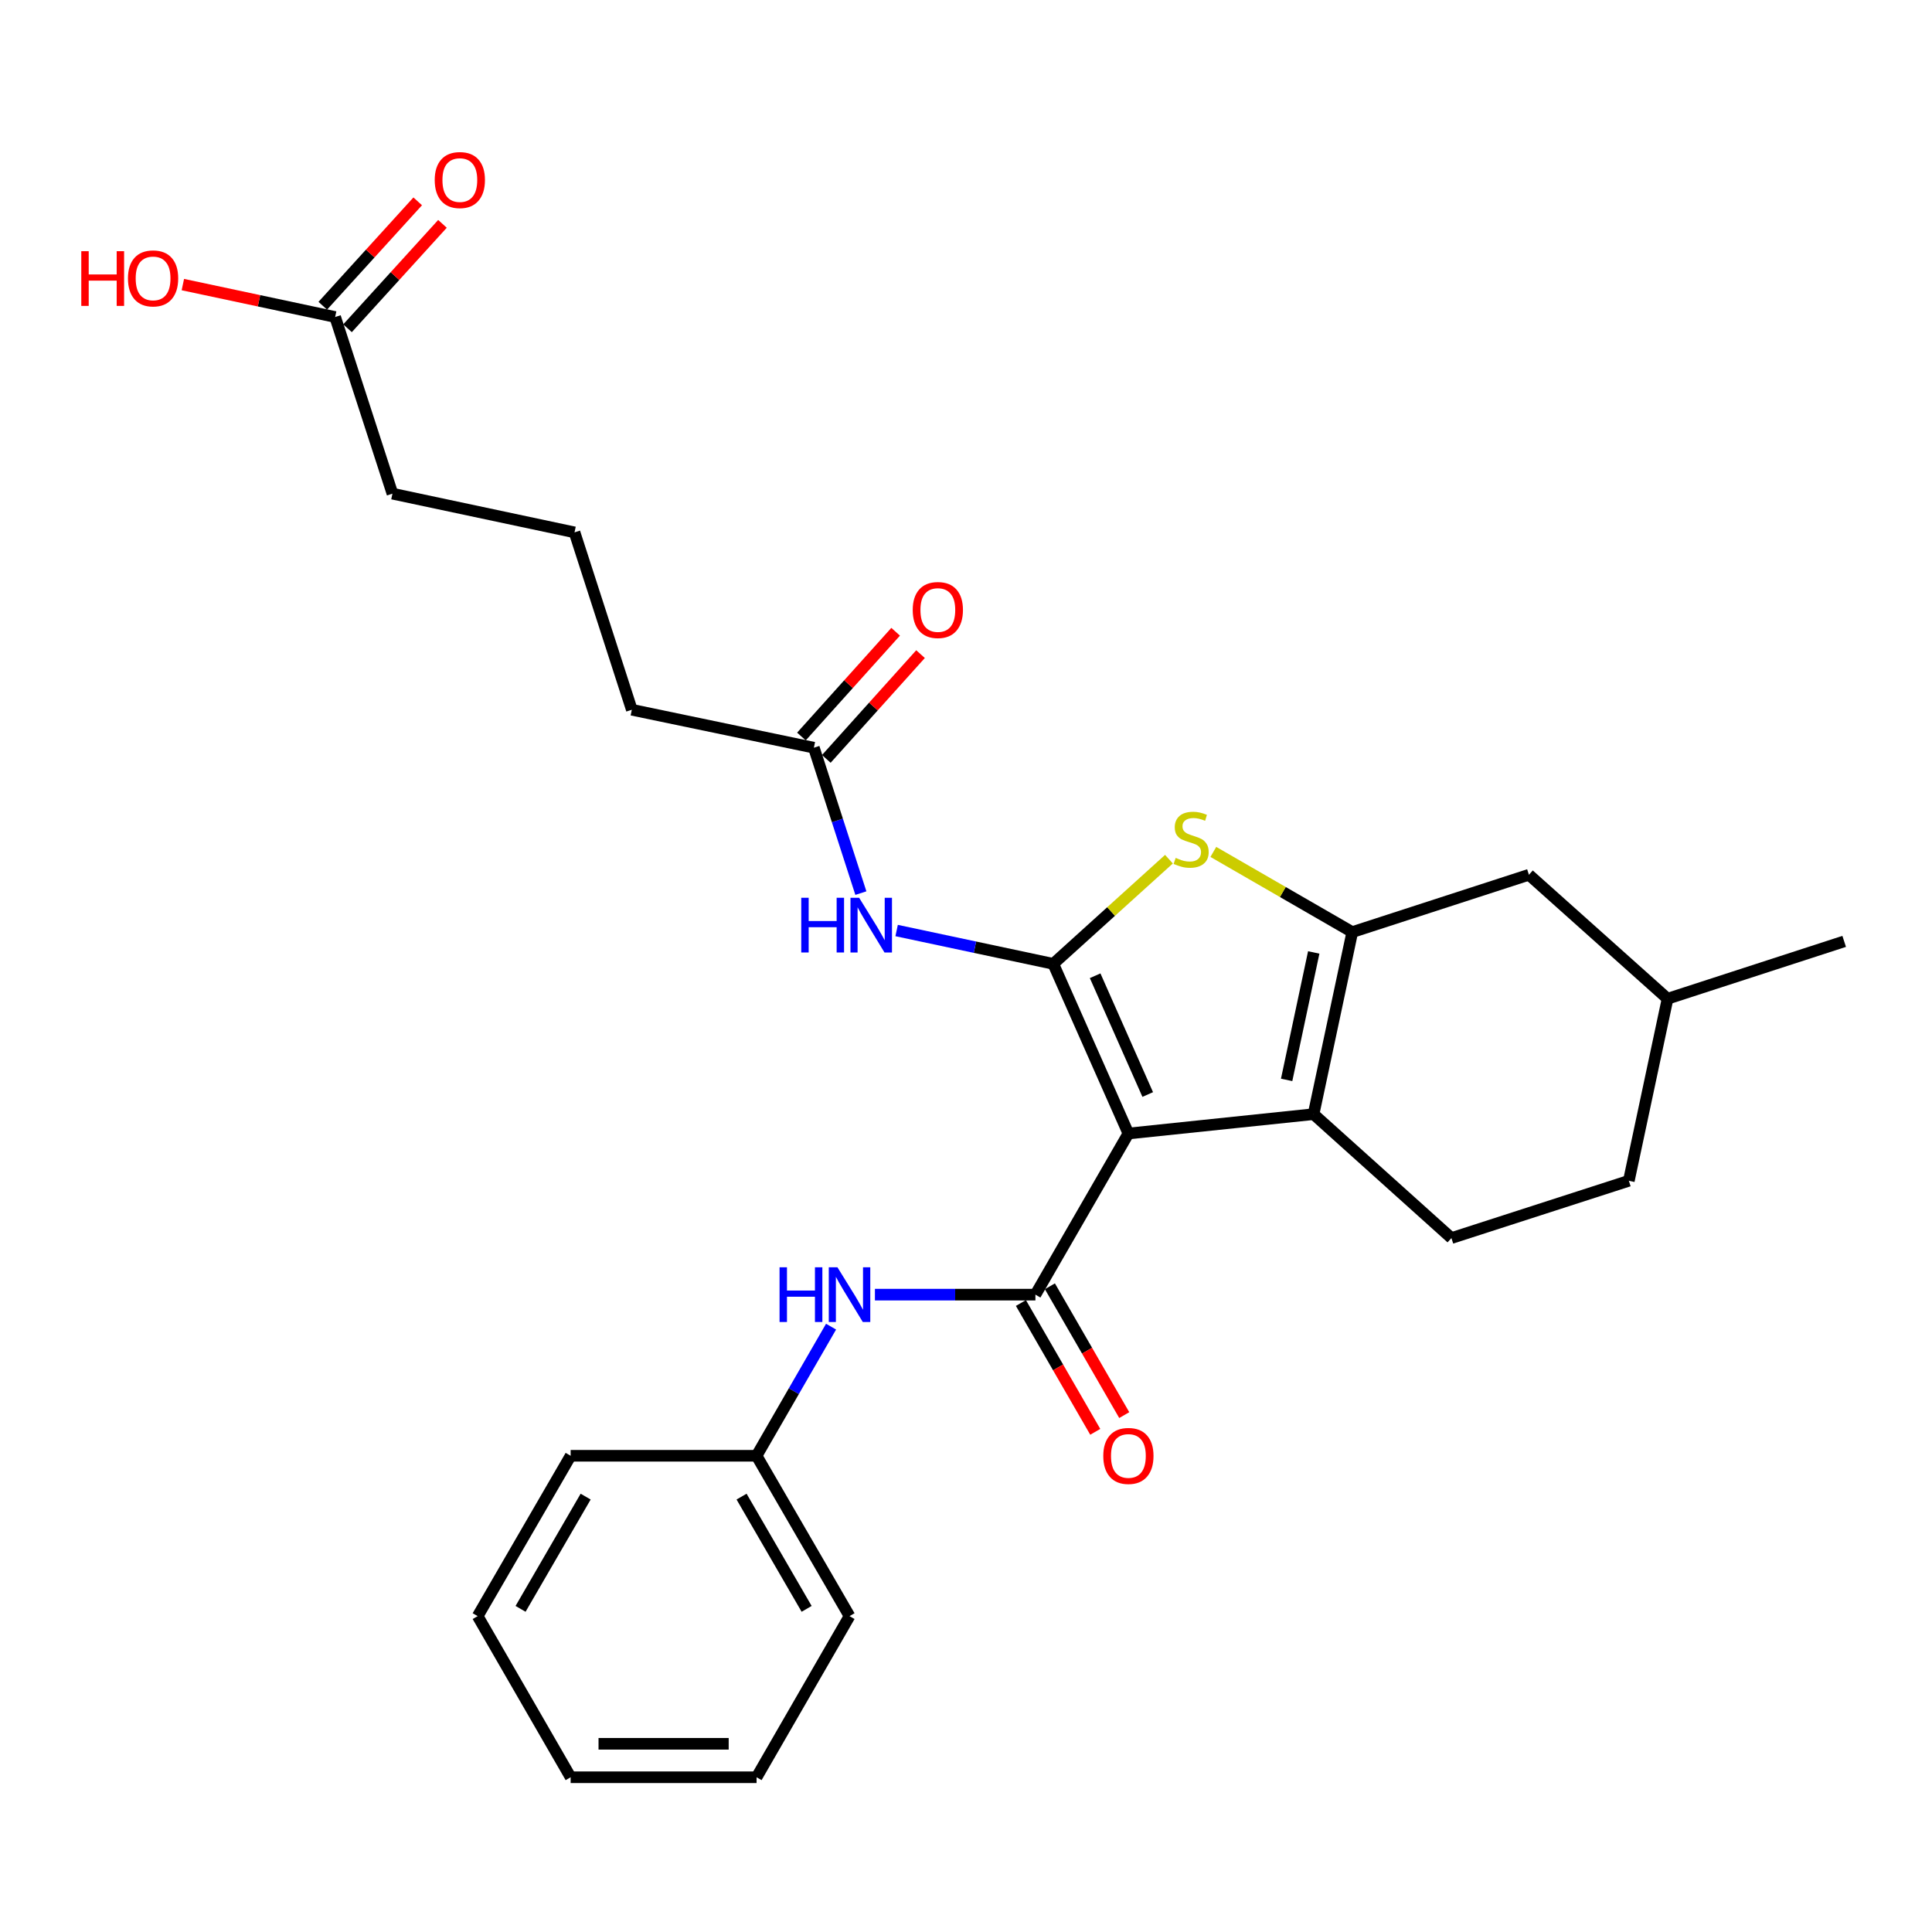 <?xml version='1.0' encoding='iso-8859-1'?>
<svg version='1.1' baseProfile='full'
              xmlns='http://www.w3.org/2000/svg'
                      xmlns:rdkit='http://www.rdkit.org/xml'
                      xmlns:xlink='http://www.w3.org/1999/xlink'
                  xml:space='preserve'
width='1000px' height='1000px' viewBox='0 0 1000 1000'>
<!-- END OF HEADER -->
<rect style='opacity:1.0;fill:#FFFFFF;stroke:none' width='1000' height='1000' x='0' y='0'> </rect>
<path class='bond-0' d='M 584.057,586.705 L 545.172,498.887' style='fill:none;fill-rule:evenodd;stroke:#000000;stroke-width:6px;stroke-linecap:butt;stroke-linejoin:miter;stroke-opacity:1' />
<path class='bond-0' d='M 594.062,566.52 L 566.842,505.047' style='fill:none;fill-rule:evenodd;stroke:#000000;stroke-width:6px;stroke-linecap:butt;stroke-linejoin:miter;stroke-opacity:1' />
<path class='bond-1' d='M 584.057,586.705 L 679.901,576.688' style='fill:none;fill-rule:evenodd;stroke:#000000;stroke-width:6px;stroke-linecap:butt;stroke-linejoin:miter;stroke-opacity:1' />
<path class='bond-3' d='M 584.057,586.705 L 535.924,670.106' style='fill:none;fill-rule:evenodd;stroke:#000000;stroke-width:6px;stroke-linecap:butt;stroke-linejoin:miter;stroke-opacity:1' />
<path class='bond-4' d='M 545.172,498.887 L 575.11,471.799' style='fill:none;fill-rule:evenodd;stroke:#000000;stroke-width:6px;stroke-linecap:butt;stroke-linejoin:miter;stroke-opacity:1' />
<path class='bond-4' d='M 575.11,471.799 L 605.048,444.711' style='fill:none;fill-rule:evenodd;stroke:#CCCC00;stroke-width:6px;stroke-linecap:butt;stroke-linejoin:miter;stroke-opacity:1' />
<path class='bond-5' d='M 545.172,498.887 L 504.632,490.264' style='fill:none;fill-rule:evenodd;stroke:#000000;stroke-width:6px;stroke-linecap:butt;stroke-linejoin:miter;stroke-opacity:1' />
<path class='bond-5' d='M 504.632,490.264 L 464.093,481.64' style='fill:none;fill-rule:evenodd;stroke:#0000FF;stroke-width:6px;stroke-linecap:butt;stroke-linejoin:miter;stroke-opacity:1' />
<path class='bond-2' d='M 679.901,576.688 L 699.935,482.452' style='fill:none;fill-rule:evenodd;stroke:#000000;stroke-width:6px;stroke-linecap:butt;stroke-linejoin:miter;stroke-opacity:1' />
<path class='bond-2' d='M 665.963,558.951 L 679.988,492.985' style='fill:none;fill-rule:evenodd;stroke:#000000;stroke-width:6px;stroke-linecap:butt;stroke-linejoin:miter;stroke-opacity:1' />
<path class='bond-7' d='M 679.901,576.688 L 751.254,640.824' style='fill:none;fill-rule:evenodd;stroke:#000000;stroke-width:6px;stroke-linecap:butt;stroke-linejoin:miter;stroke-opacity:1' />
<path class='bond-9' d='M 699.935,482.452 L 791.371,452.775' style='fill:none;fill-rule:evenodd;stroke:#000000;stroke-width:6px;stroke-linecap:butt;stroke-linejoin:miter;stroke-opacity:1' />
<path class='bond-27' d='M 699.935,482.452 L 663.979,461.7' style='fill:none;fill-rule:evenodd;stroke:#000000;stroke-width:6px;stroke-linecap:butt;stroke-linejoin:miter;stroke-opacity:1' />
<path class='bond-27' d='M 663.979,461.7 L 628.022,440.948' style='fill:none;fill-rule:evenodd;stroke:#CCCC00;stroke-width:6px;stroke-linecap:butt;stroke-linejoin:miter;stroke-opacity:1' />
<path class='bond-6' d='M 535.924,670.106 L 494.392,670.106' style='fill:none;fill-rule:evenodd;stroke:#000000;stroke-width:6px;stroke-linecap:butt;stroke-linejoin:miter;stroke-opacity:1' />
<path class='bond-6' d='M 494.392,670.106 L 452.86,670.106' style='fill:none;fill-rule:evenodd;stroke:#0000FF;stroke-width:6px;stroke-linecap:butt;stroke-linejoin:miter;stroke-opacity:1' />
<path class='bond-10' d='M 528.423,674.435 L 547.663,707.772' style='fill:none;fill-rule:evenodd;stroke:#000000;stroke-width:6px;stroke-linecap:butt;stroke-linejoin:miter;stroke-opacity:1' />
<path class='bond-10' d='M 547.663,707.772 L 566.903,741.109' style='fill:none;fill-rule:evenodd;stroke:#FF0000;stroke-width:6px;stroke-linecap:butt;stroke-linejoin:miter;stroke-opacity:1' />
<path class='bond-10' d='M 543.425,665.777 L 562.665,699.114' style='fill:none;fill-rule:evenodd;stroke:#000000;stroke-width:6px;stroke-linecap:butt;stroke-linejoin:miter;stroke-opacity:1' />
<path class='bond-10' d='M 562.665,699.114 L 581.904,732.451' style='fill:none;fill-rule:evenodd;stroke:#FF0000;stroke-width:6px;stroke-linecap:butt;stroke-linejoin:miter;stroke-opacity:1' />
<path class='bond-8' d='M 445.587,462.27 L 433.423,424.642' style='fill:none;fill-rule:evenodd;stroke:#0000FF;stroke-width:6px;stroke-linecap:butt;stroke-linejoin:miter;stroke-opacity:1' />
<path class='bond-8' d='M 433.423,424.642 L 421.259,387.013' style='fill:none;fill-rule:evenodd;stroke:#000000;stroke-width:6px;stroke-linecap:butt;stroke-linejoin:miter;stroke-opacity:1' />
<path class='bond-14' d='M 430.157,686.673 L 410.879,720.09' style='fill:none;fill-rule:evenodd;stroke:#0000FF;stroke-width:6px;stroke-linecap:butt;stroke-linejoin:miter;stroke-opacity:1' />
<path class='bond-14' d='M 410.879,720.09 L 391.601,753.507' style='fill:none;fill-rule:evenodd;stroke:#000000;stroke-width:6px;stroke-linecap:butt;stroke-linejoin:miter;stroke-opacity:1' />
<path class='bond-15' d='M 751.254,640.824 L 843.084,611.167' style='fill:none;fill-rule:evenodd;stroke:#000000;stroke-width:6px;stroke-linecap:butt;stroke-linejoin:miter;stroke-opacity:1' />
<path class='bond-12' d='M 427.698,392.804 L 452.081,365.689' style='fill:none;fill-rule:evenodd;stroke:#000000;stroke-width:6px;stroke-linecap:butt;stroke-linejoin:miter;stroke-opacity:1' />
<path class='bond-12' d='M 452.081,365.689 L 476.464,338.575' style='fill:none;fill-rule:evenodd;stroke:#FF0000;stroke-width:6px;stroke-linecap:butt;stroke-linejoin:miter;stroke-opacity:1' />
<path class='bond-12' d='M 414.819,381.222 L 439.202,354.107' style='fill:none;fill-rule:evenodd;stroke:#000000;stroke-width:6px;stroke-linecap:butt;stroke-linejoin:miter;stroke-opacity:1' />
<path class='bond-12' d='M 439.202,354.107 L 463.585,326.993' style='fill:none;fill-rule:evenodd;stroke:#FF0000;stroke-width:6px;stroke-linecap:butt;stroke-linejoin:miter;stroke-opacity:1' />
<path class='bond-18' d='M 421.259,387.013 L 327.032,367.372' style='fill:none;fill-rule:evenodd;stroke:#000000;stroke-width:6px;stroke-linecap:butt;stroke-linejoin:miter;stroke-opacity:1' />
<path class='bond-28' d='M 791.371,452.775 L 863.129,516.94' style='fill:none;fill-rule:evenodd;stroke:#000000;stroke-width:6px;stroke-linecap:butt;stroke-linejoin:miter;stroke-opacity:1' />
<path class='bond-11' d='M 173.471,164.081 L 203.128,255.517' style='fill:none;fill-rule:evenodd;stroke:#000000;stroke-width:6px;stroke-linecap:butt;stroke-linejoin:miter;stroke-opacity:1' />
<path class='bond-13' d='M 179.878,169.908 L 204.449,142.889' style='fill:none;fill-rule:evenodd;stroke:#000000;stroke-width:6px;stroke-linecap:butt;stroke-linejoin:miter;stroke-opacity:1' />
<path class='bond-13' d='M 204.449,142.889 L 229.02,115.871' style='fill:none;fill-rule:evenodd;stroke:#FF0000;stroke-width:6px;stroke-linecap:butt;stroke-linejoin:miter;stroke-opacity:1' />
<path class='bond-13' d='M 167.064,158.254 L 191.635,131.236' style='fill:none;fill-rule:evenodd;stroke:#000000;stroke-width:6px;stroke-linecap:butt;stroke-linejoin:miter;stroke-opacity:1' />
<path class='bond-13' d='M 191.635,131.236 L 216.206,104.217' style='fill:none;fill-rule:evenodd;stroke:#FF0000;stroke-width:6px;stroke-linecap:butt;stroke-linejoin:miter;stroke-opacity:1' />
<path class='bond-16' d='M 173.471,164.081 L 134.057,155.689' style='fill:none;fill-rule:evenodd;stroke:#000000;stroke-width:6px;stroke-linecap:butt;stroke-linejoin:miter;stroke-opacity:1' />
<path class='bond-16' d='M 134.057,155.689 L 94.643,147.298' style='fill:none;fill-rule:evenodd;stroke:#FF0000;stroke-width:6px;stroke-linecap:butt;stroke-linejoin:miter;stroke-opacity:1' />
<path class='bond-21' d='M 391.601,753.507 L 439.715,836.504' style='fill:none;fill-rule:evenodd;stroke:#000000;stroke-width:6px;stroke-linecap:butt;stroke-linejoin:miter;stroke-opacity:1' />
<path class='bond-21' d='M 383.833,774.644 L 417.513,832.742' style='fill:none;fill-rule:evenodd;stroke:#000000;stroke-width:6px;stroke-linecap:butt;stroke-linejoin:miter;stroke-opacity:1' />
<path class='bond-22' d='M 391.601,753.507 L 295.363,753.507' style='fill:none;fill-rule:evenodd;stroke:#000000;stroke-width:6px;stroke-linecap:butt;stroke-linejoin:miter;stroke-opacity:1' />
<path class='bond-17' d='M 843.084,611.167 L 863.129,516.94' style='fill:none;fill-rule:evenodd;stroke:#000000;stroke-width:6px;stroke-linecap:butt;stroke-linejoin:miter;stroke-opacity:1' />
<path class='bond-23' d='M 863.129,516.94 L 954.545,487.254' style='fill:none;fill-rule:evenodd;stroke:#000000;stroke-width:6px;stroke-linecap:butt;stroke-linejoin:miter;stroke-opacity:1' />
<path class='bond-20' d='M 327.032,367.372 L 297.374,275.552' style='fill:none;fill-rule:evenodd;stroke:#000000;stroke-width:6px;stroke-linecap:butt;stroke-linejoin:miter;stroke-opacity:1' />
<path class='bond-19' d='M 203.128,255.517 L 297.374,275.552' style='fill:none;fill-rule:evenodd;stroke:#000000;stroke-width:6px;stroke-linecap:butt;stroke-linejoin:miter;stroke-opacity:1' />
<path class='bond-24' d='M 439.715,836.504 L 391.601,919.905' style='fill:none;fill-rule:evenodd;stroke:#000000;stroke-width:6px;stroke-linecap:butt;stroke-linejoin:miter;stroke-opacity:1' />
<path class='bond-25' d='M 295.363,753.507 L 247.239,836.504' style='fill:none;fill-rule:evenodd;stroke:#000000;stroke-width:6px;stroke-linecap:butt;stroke-linejoin:miter;stroke-opacity:1' />
<path class='bond-25' d='M 303.129,774.645 L 269.442,832.743' style='fill:none;fill-rule:evenodd;stroke:#000000;stroke-width:6px;stroke-linecap:butt;stroke-linejoin:miter;stroke-opacity:1' />
<path class='bond-29' d='M 391.601,919.905 L 295.363,919.905' style='fill:none;fill-rule:evenodd;stroke:#000000;stroke-width:6px;stroke-linecap:butt;stroke-linejoin:miter;stroke-opacity:1' />
<path class='bond-29' d='M 377.165,902.584 L 309.799,902.584' style='fill:none;fill-rule:evenodd;stroke:#000000;stroke-width:6px;stroke-linecap:butt;stroke-linejoin:miter;stroke-opacity:1' />
<path class='bond-26' d='M 247.239,836.504 L 295.363,919.905' style='fill:none;fill-rule:evenodd;stroke:#000000;stroke-width:6px;stroke-linecap:butt;stroke-linejoin:miter;stroke-opacity:1' />
<path  class='atom-5' d='M 608.534 444.038
Q 608.854 444.158, 610.174 444.718
Q 611.494 445.278, 612.934 445.638
Q 614.414 445.958, 615.854 445.958
Q 618.534 445.958, 620.094 444.678
Q 621.654 443.358, 621.654 441.078
Q 621.654 439.518, 620.854 438.558
Q 620.094 437.598, 618.894 437.078
Q 617.694 436.558, 615.694 435.958
Q 613.174 435.198, 611.654 434.478
Q 610.174 433.758, 609.094 432.238
Q 608.054 430.718, 608.054 428.158
Q 608.054 424.598, 610.454 422.398
Q 612.894 420.198, 617.694 420.198
Q 620.974 420.198, 624.694 421.758
L 623.774 424.838
Q 620.374 423.438, 617.814 423.438
Q 615.054 423.438, 613.534 424.598
Q 612.014 425.718, 612.054 427.678
Q 612.054 429.198, 612.814 430.118
Q 613.614 431.038, 614.734 431.558
Q 615.894 432.078, 617.814 432.678
Q 620.374 433.478, 621.894 434.278
Q 623.414 435.078, 624.494 436.718
Q 625.614 438.318, 625.614 441.078
Q 625.614 444.998, 622.974 447.118
Q 620.374 449.198, 616.014 449.198
Q 613.494 449.198, 611.574 448.638
Q 609.694 448.118, 607.454 447.198
L 608.534 444.038
' fill='#CCCC00'/>
<path  class='atom-6' d='M 414.725 464.683
L 418.565 464.683
L 418.565 476.723
L 433.045 476.723
L 433.045 464.683
L 436.885 464.683
L 436.885 493.003
L 433.045 493.003
L 433.045 479.923
L 418.565 479.923
L 418.565 493.003
L 414.725 493.003
L 414.725 464.683
' fill='#0000FF'/>
<path  class='atom-6' d='M 444.685 464.683
L 453.965 479.683
Q 454.885 481.163, 456.365 483.843
Q 457.845 486.523, 457.925 486.683
L 457.925 464.683
L 461.685 464.683
L 461.685 493.003
L 457.805 493.003
L 447.845 476.603
Q 446.685 474.683, 445.445 472.483
Q 444.245 470.283, 443.885 469.603
L 443.885 493.003
L 440.205 493.003
L 440.205 464.683
L 444.685 464.683
' fill='#0000FF'/>
<path  class='atom-7' d='M 403.495 655.946
L 407.335 655.946
L 407.335 667.986
L 421.815 667.986
L 421.815 655.946
L 425.655 655.946
L 425.655 684.266
L 421.815 684.266
L 421.815 671.186
L 407.335 671.186
L 407.335 684.266
L 403.495 684.266
L 403.495 655.946
' fill='#0000FF'/>
<path  class='atom-7' d='M 433.455 655.946
L 442.735 670.946
Q 443.655 672.426, 445.135 675.106
Q 446.615 677.786, 446.695 677.946
L 446.695 655.946
L 450.455 655.946
L 450.455 684.266
L 446.575 684.266
L 436.615 667.866
Q 435.455 665.946, 434.215 663.746
Q 433.015 661.546, 432.655 660.866
L 432.655 684.266
L 428.975 684.266
L 428.975 655.946
L 433.455 655.946
' fill='#0000FF'/>
<path  class='atom-11' d='M 571.057 753.587
Q 571.057 746.787, 574.417 742.987
Q 577.777 739.187, 584.057 739.187
Q 590.337 739.187, 593.697 742.987
Q 597.057 746.787, 597.057 753.587
Q 597.057 760.467, 593.657 764.387
Q 590.257 768.267, 584.057 768.267
Q 577.817 768.267, 574.417 764.387
Q 571.057 760.507, 571.057 753.587
M 584.057 765.067
Q 588.377 765.067, 590.697 762.187
Q 593.057 759.267, 593.057 753.587
Q 593.057 748.027, 590.697 745.227
Q 588.377 742.387, 584.057 742.387
Q 579.737 742.387, 577.377 745.187
Q 575.057 747.987, 575.057 753.587
Q 575.057 759.307, 577.377 762.187
Q 579.737 765.067, 584.057 765.067
' fill='#FF0000'/>
<path  class='atom-13' d='M 472.423 315.739
Q 472.423 308.939, 475.783 305.139
Q 479.143 301.339, 485.423 301.339
Q 491.703 301.339, 495.063 305.139
Q 498.423 308.939, 498.423 315.739
Q 498.423 322.619, 495.023 326.539
Q 491.623 330.419, 485.423 330.419
Q 479.183 330.419, 475.783 326.539
Q 472.423 322.659, 472.423 315.739
M 485.423 327.219
Q 489.743 327.219, 492.063 324.339
Q 494.423 321.419, 494.423 315.739
Q 494.423 310.179, 492.063 307.379
Q 489.743 304.539, 485.423 304.539
Q 481.103 304.539, 478.743 307.339
Q 476.423 310.139, 476.423 315.739
Q 476.423 321.459, 478.743 324.339
Q 481.103 327.219, 485.423 327.219
' fill='#FF0000'/>
<path  class='atom-14' d='M 225.011 93.192
Q 225.011 86.392, 228.371 82.593
Q 231.731 78.793, 238.011 78.793
Q 244.291 78.793, 247.651 82.593
Q 251.011 86.392, 251.011 93.192
Q 251.011 100.073, 247.611 103.993
Q 244.211 107.873, 238.011 107.873
Q 231.771 107.873, 228.371 103.993
Q 225.011 100.113, 225.011 93.192
M 238.011 104.673
Q 242.331 104.673, 244.651 101.793
Q 247.011 98.873, 247.011 93.192
Q 247.011 87.632, 244.651 84.832
Q 242.331 81.993, 238.011 81.993
Q 233.691 81.993, 231.331 84.793
Q 229.011 87.593, 229.011 93.192
Q 229.011 98.912, 231.331 101.793
Q 233.691 104.673, 238.011 104.673
' fill='#FF0000'/>
<path  class='atom-17' d='M 42.075 130.017
L 45.915 130.017
L 45.915 142.057
L 60.395 142.057
L 60.395 130.017
L 64.235 130.017
L 64.235 158.337
L 60.395 158.337
L 60.395 145.257
L 45.915 145.257
L 45.915 158.337
L 42.075 158.337
L 42.075 130.017
' fill='#FF0000'/>
<path  class='atom-17' d='M 66.235 144.097
Q 66.235 137.297, 69.595 133.497
Q 72.955 129.697, 79.235 129.697
Q 85.515 129.697, 88.875 133.497
Q 92.235 137.297, 92.235 144.097
Q 92.235 150.977, 88.835 154.897
Q 85.435 158.777, 79.235 158.777
Q 72.995 158.777, 69.595 154.897
Q 66.235 151.017, 66.235 144.097
M 79.235 155.577
Q 83.555 155.577, 85.875 152.697
Q 88.235 149.777, 88.235 144.097
Q 88.235 138.537, 85.875 135.737
Q 83.555 132.897, 79.235 132.897
Q 74.915 132.897, 72.555 135.697
Q 70.235 138.497, 70.235 144.097
Q 70.235 149.817, 72.555 152.697
Q 74.915 155.577, 79.235 155.577
' fill='#FF0000'/>
</svg>
